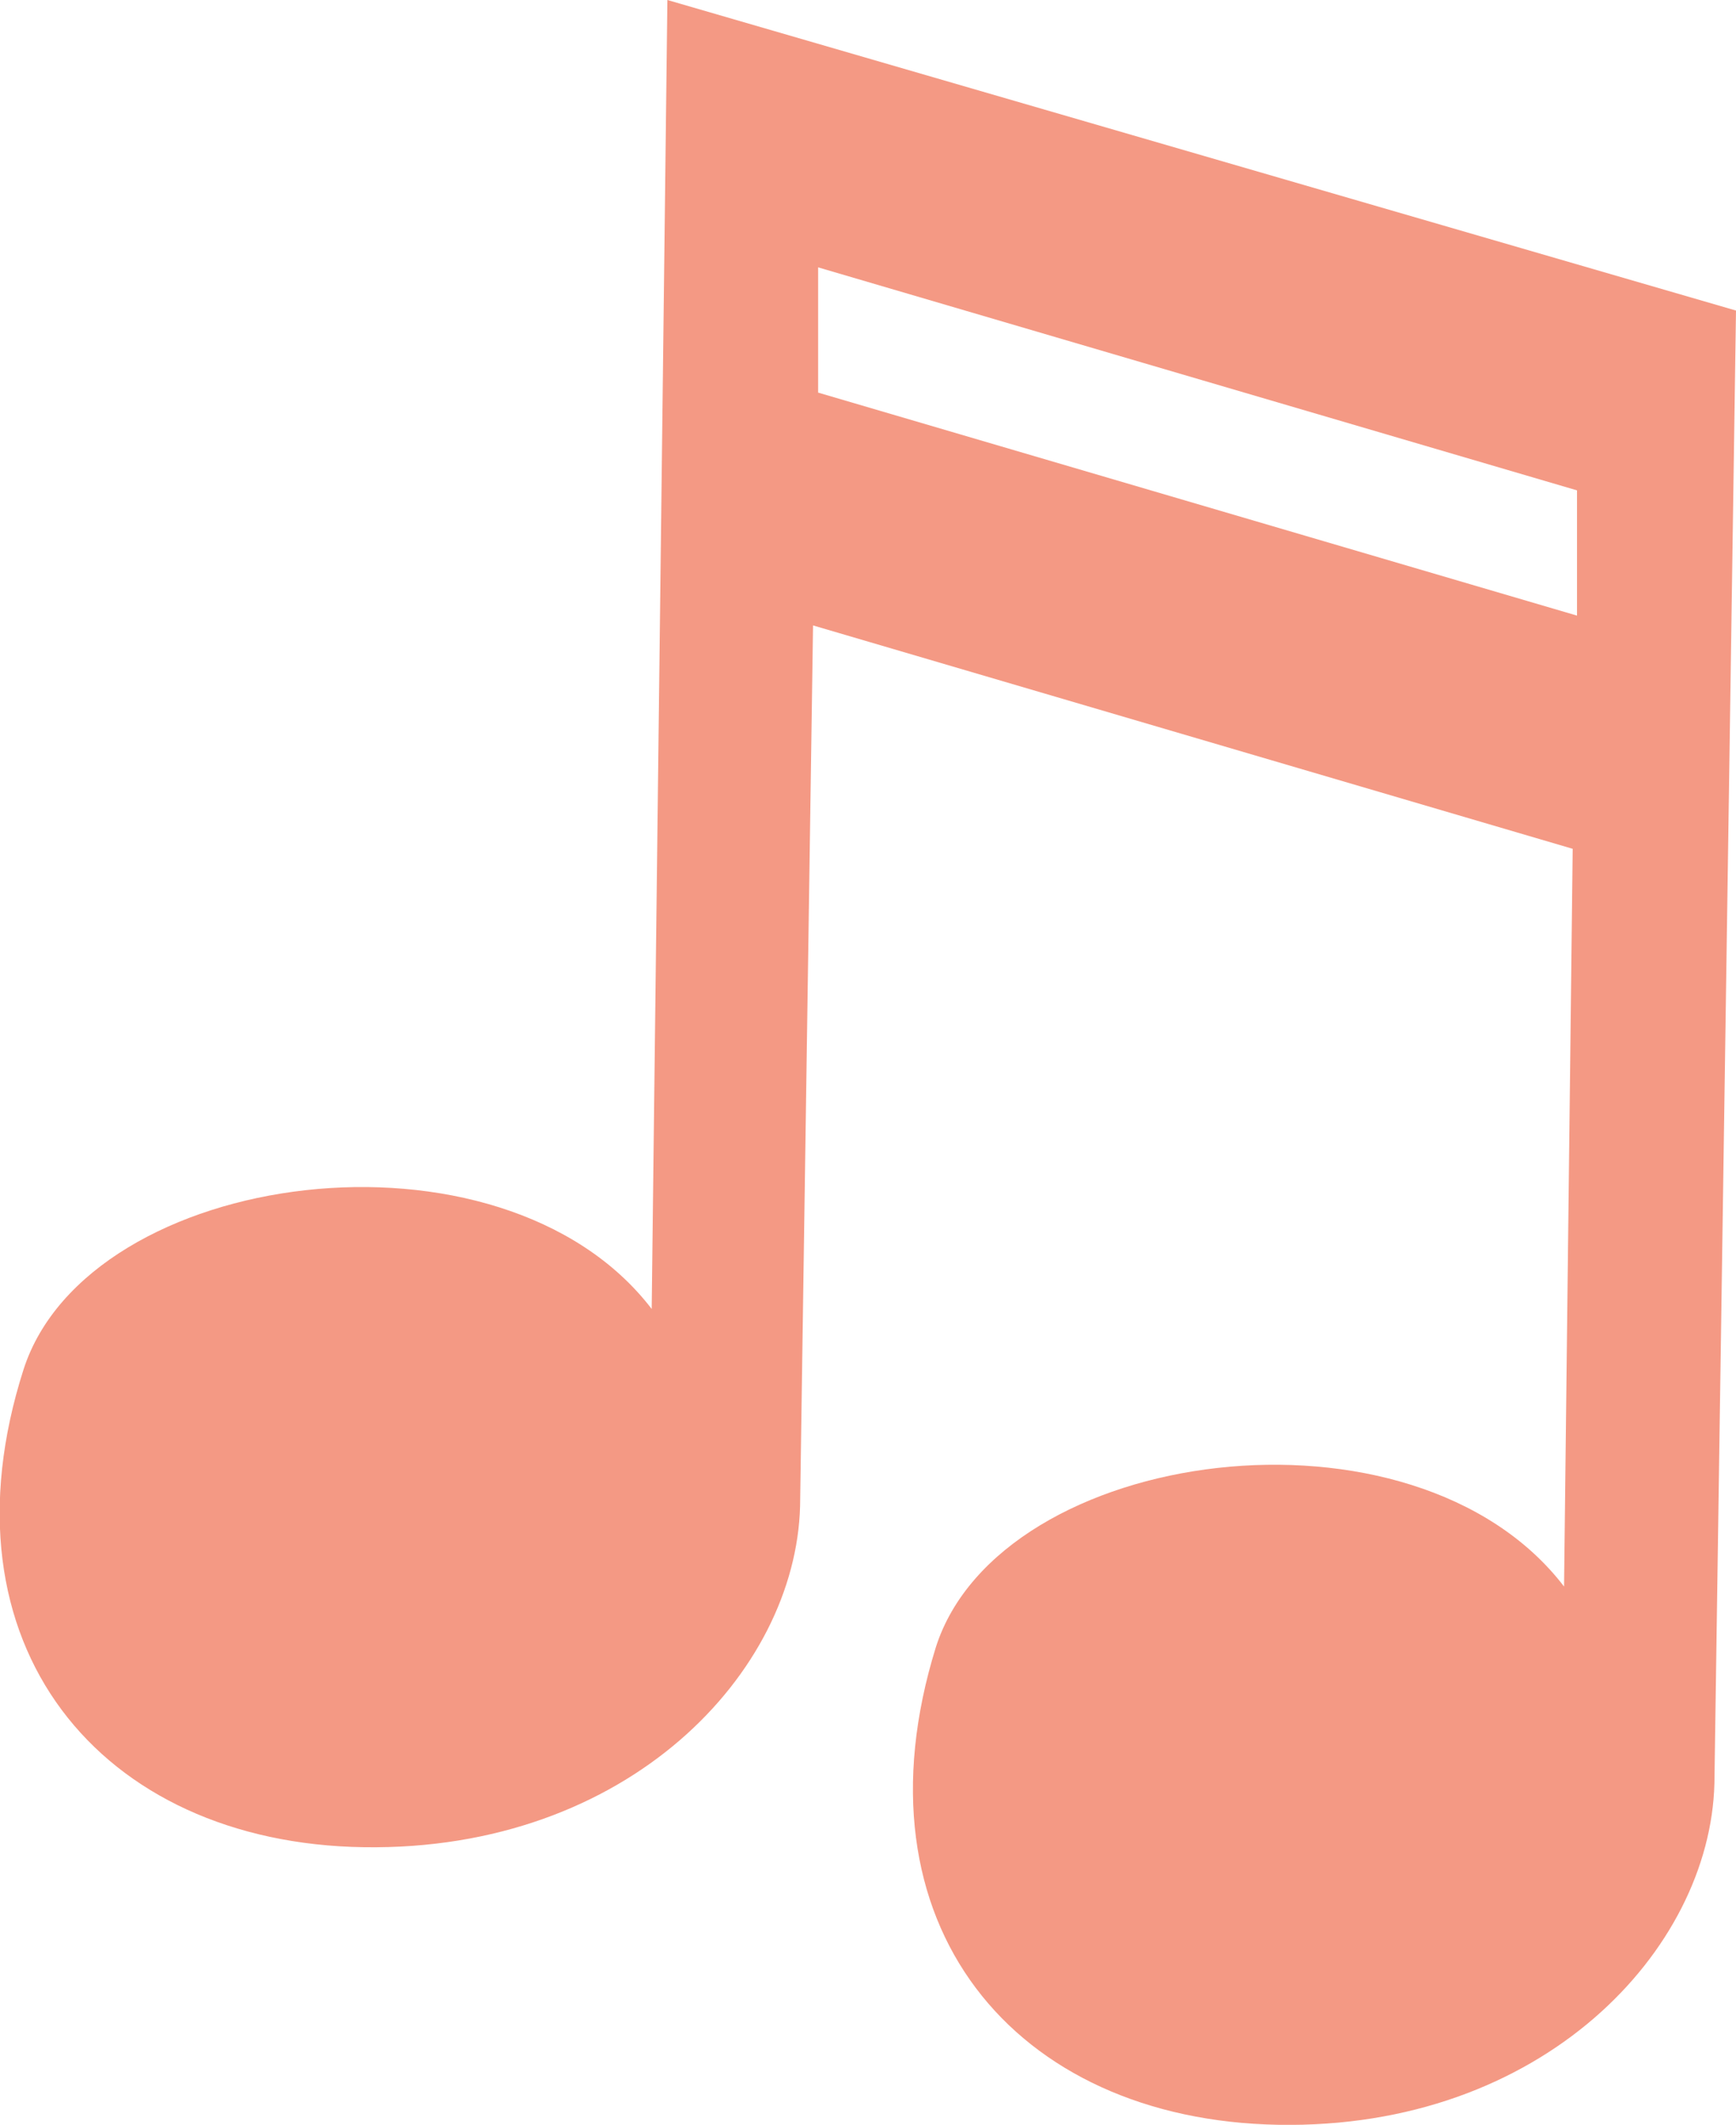 <svg xmlns="http://www.w3.org/2000/svg" viewBox="0 0 44.22 54.12"><defs><style>.cls-1{fill:#f49984;fill-rule:evenodd;}</style></defs><title>ico_event</title><g id="レイヤー_2" data-name="レイヤー 2"><g id="レイヤー_2-2" data-name="レイヤー 2"><path class="cls-1" d="M17,0l-.4,33.34c-3.83-5-14.35-3.58-16,1.54-2.24,7,1.94,12.07,8.67,12.17s11-4.45,11.11-8.69l.33-22.43,19.35,5.69-.22,18.79c-3.83-5-14.36-3.57-16,1.54C21.65,49,25.83,54,32.56,54.12s11-4.45,11.11-8.69l.55-37.52Zm3.84,10,0-3.19,19.33,5.68,0,3.19Z"/></g></g></svg>